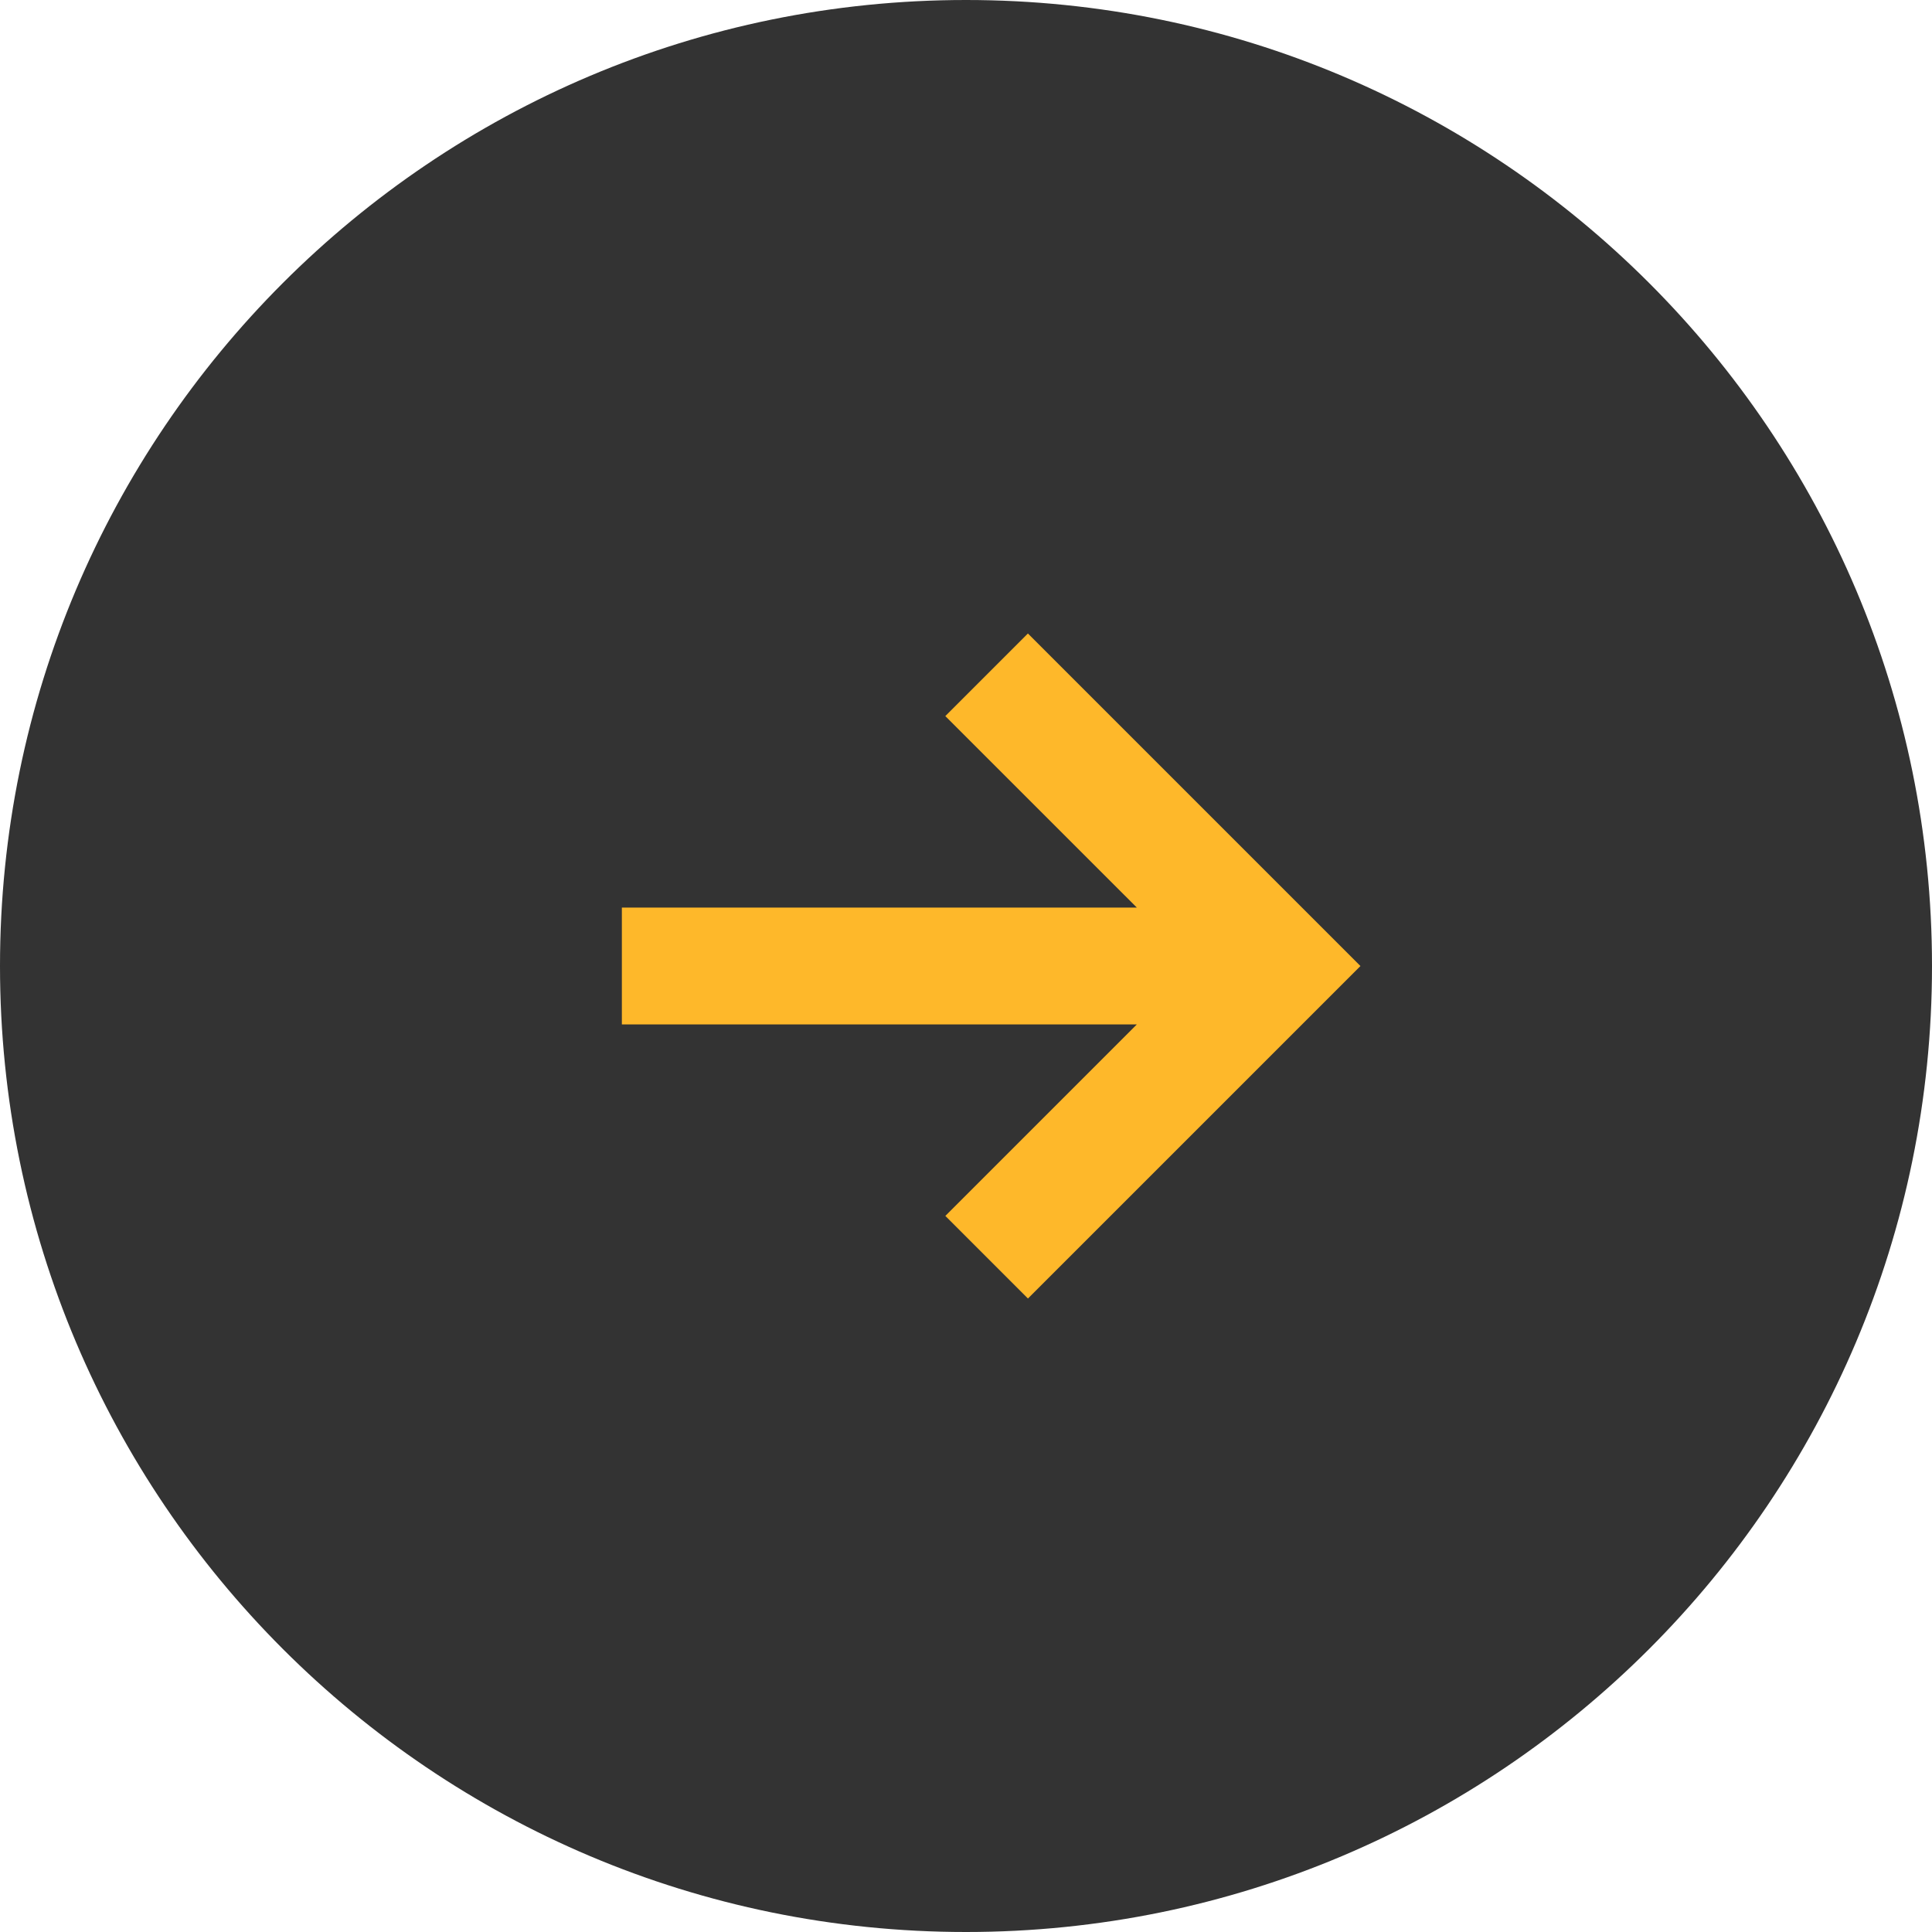 <?xml version="1.0" encoding="UTF-8"?> <svg xmlns="http://www.w3.org/2000/svg" width="48" height="48" viewBox="0 0 48 48" fill="none"> <path d="M24 48C37.255 48 48 37.255 48 24C48 10.745 37.255 0 24 0C10.745 0 0 10.745 0 24C0 37.255 10.745 48 24 48Z" fill="#333333"></path> <path d="M28.245 25.451L16.14 25.451L15.851 25.451L15.45 25.451L15.45 25.05L15.45 24.761L15.45 23.239V22.951L15.45 22.549L15.852 22.549L16.14 22.549L28.245 22.549L23.486 17.791L25.538 15.739L33.8 24.001L25.539 32.261L23.487 30.209L28.245 25.451Z" fill="#FEB82A"></path> </svg> 